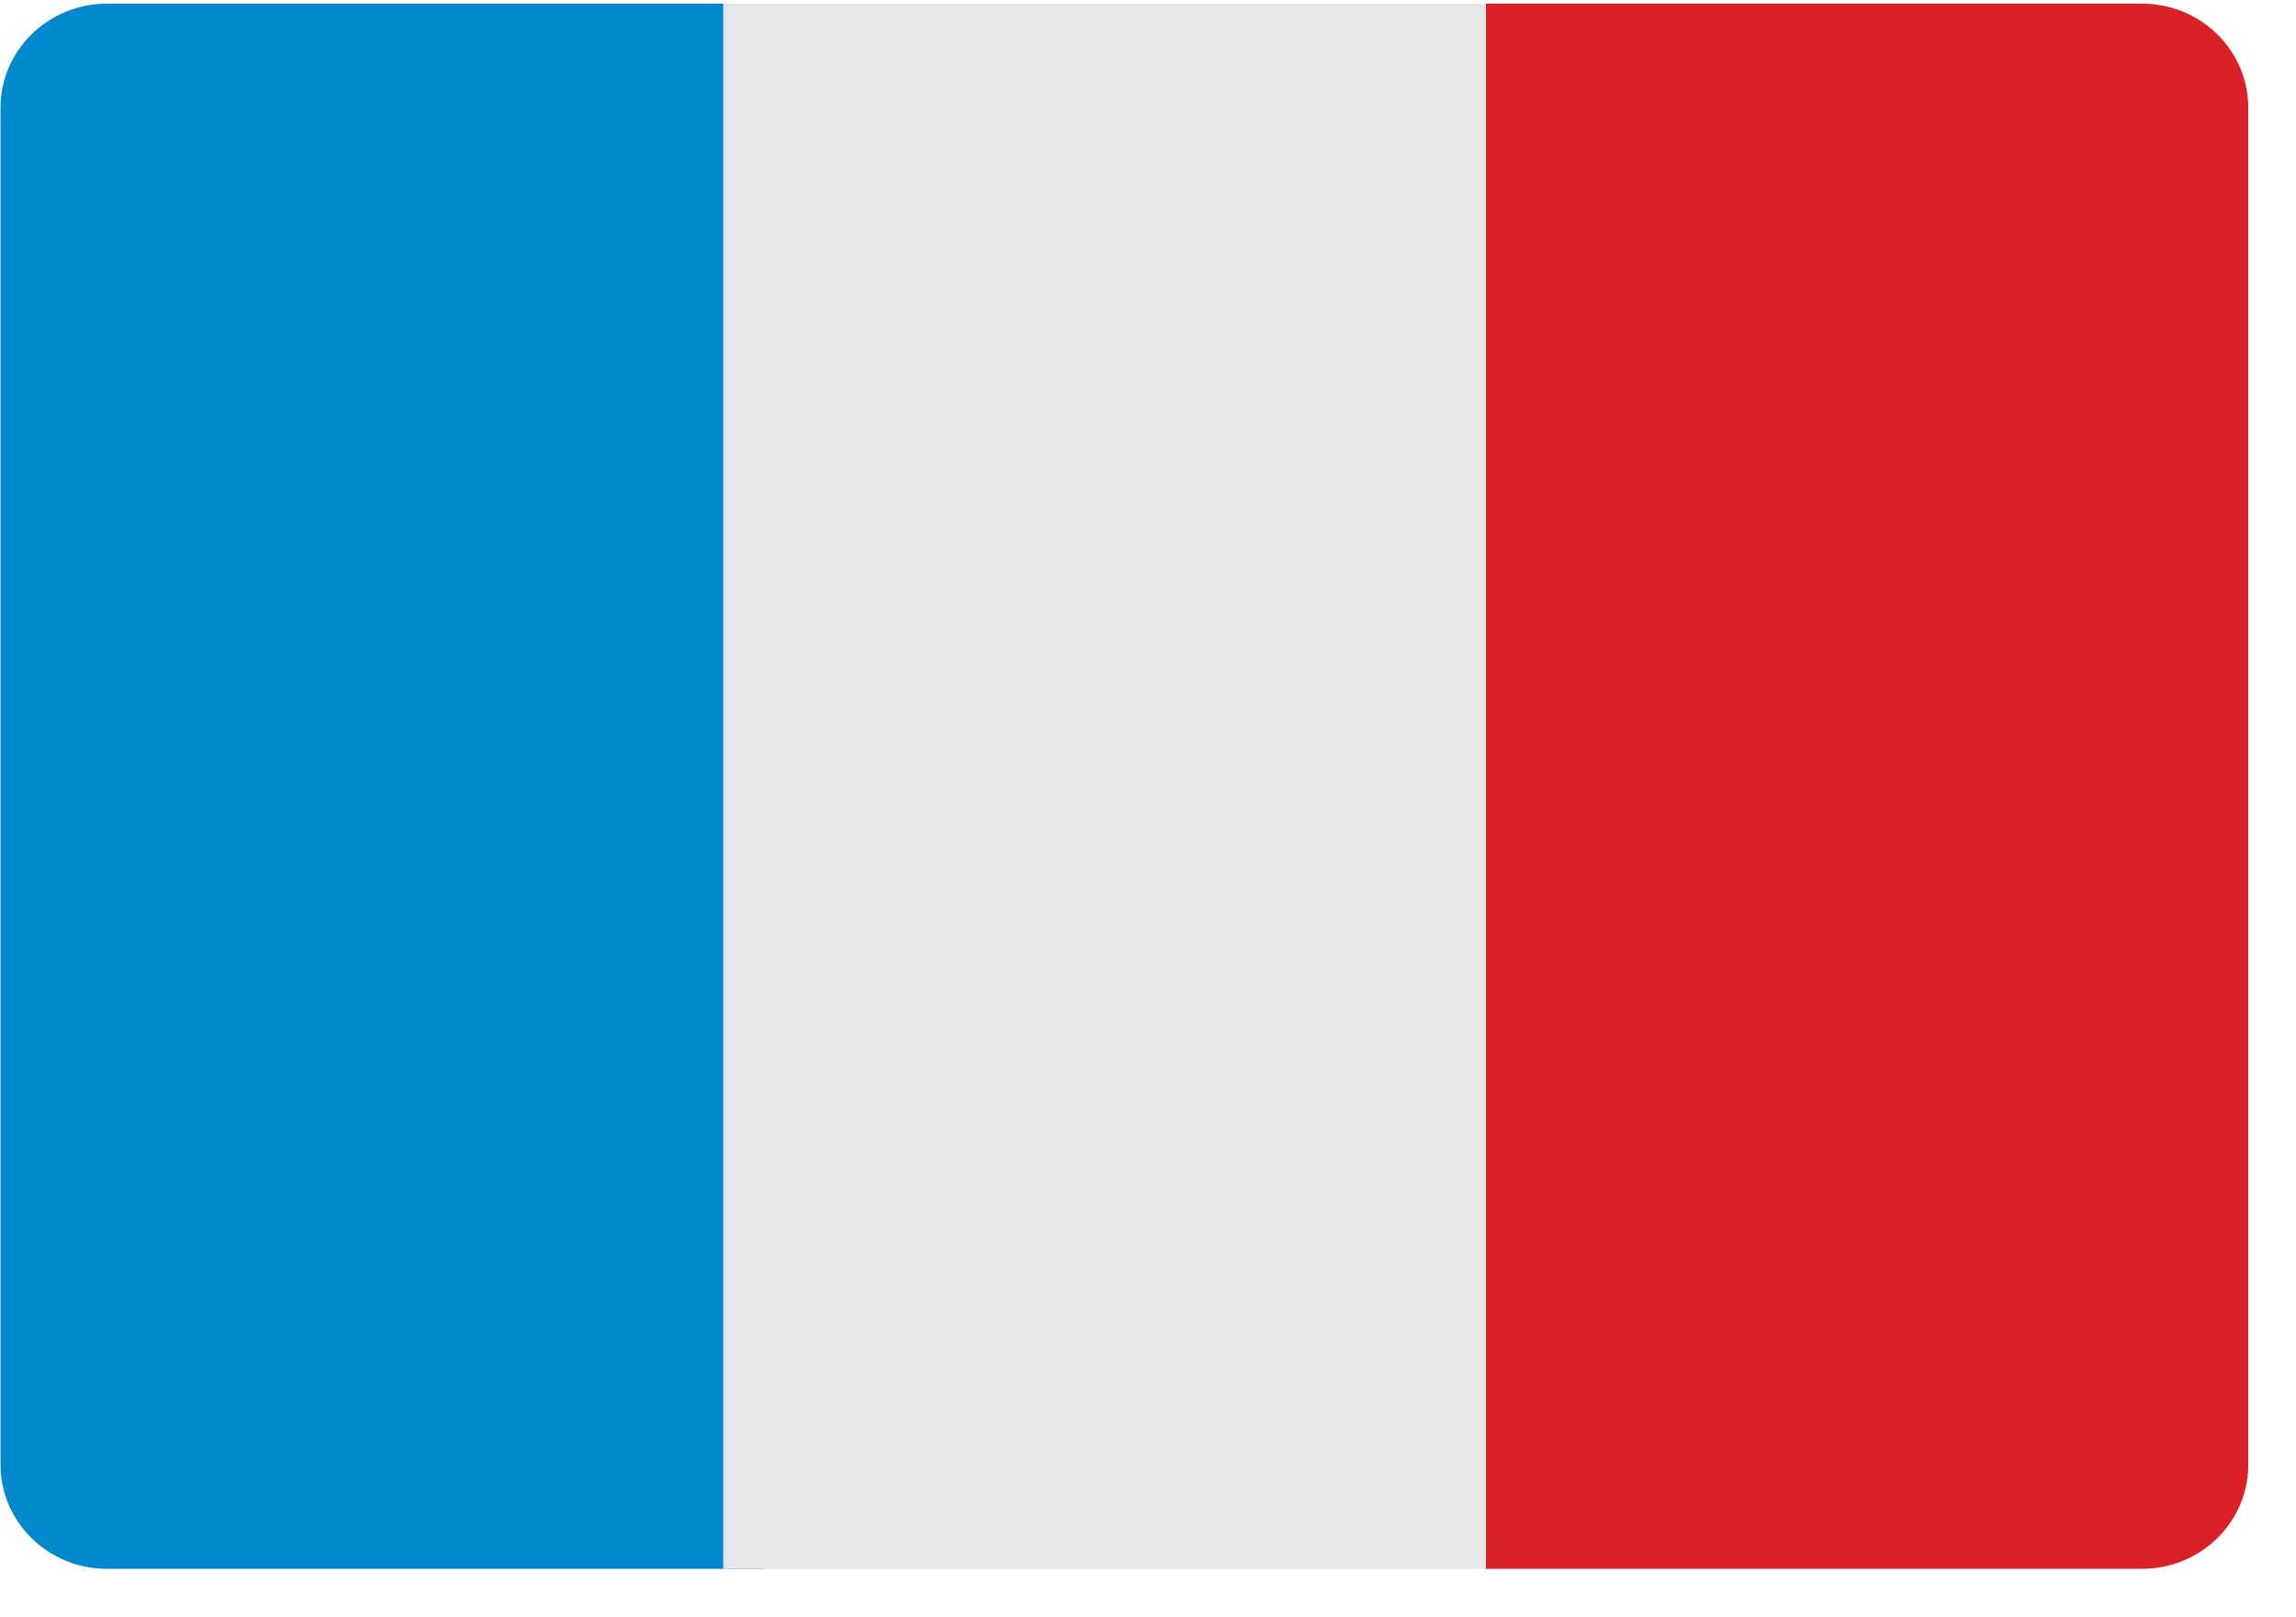 <svg xmlns="http://www.w3.org/2000/svg" width="44" height="31" viewBox="0 0 44 31"><defs><clipPath id="po5za"><path d="M.01.07h14.615v30H.01z"/></clipPath><clipPath id="po5zb"><path d="M28.47.07h14.615v30H28.47z"/></clipPath><clipPath id="po5zc"><path d="M.01 30.07h43.077v-30H.01z"/></clipPath></defs><g><g><g><g/><g clip-path="url(#po5za)"><path fill="#0089cd" d="M2.051.07C.925.07.01.964.01 2.066v26.008c0 1.102.915 1.996 2.041 1.996h12.575v-30z"/></g></g><g><g/><g clip-path="url(#po5zb)"><path fill="#da2128" d="M41.049.07H28.47v30h12.579c1.11 0 2.01-.869 2.036-1.949V2.02C43.06.939 42.16.07 41.05.07"/></g></g><g/><g clip-path="url(#po5zc)"><path fill="#e6e7e8" d="M13.86 30.07h14.615v-30H13.86z"/></g></g></g></svg>